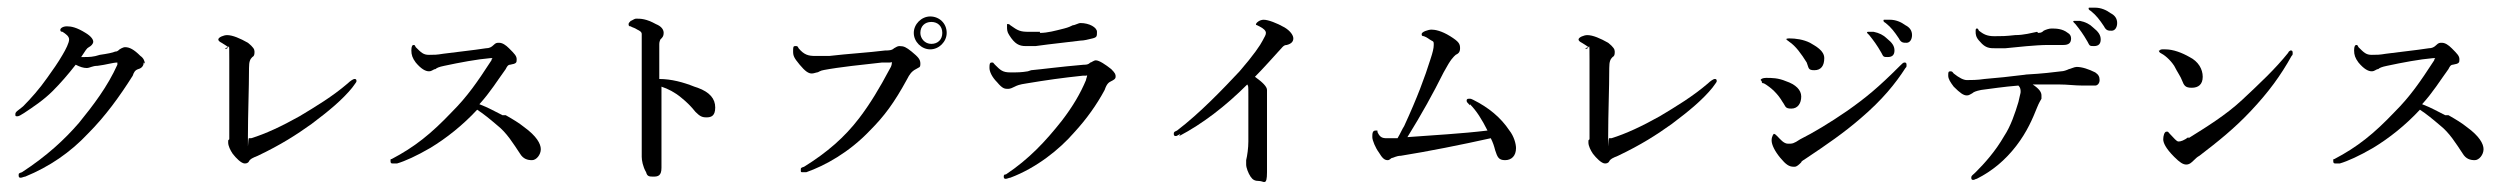 <?xml version="1.0" encoding="UTF-8"?>
<svg xmlns="http://www.w3.org/2000/svg" version="1.1" viewBox="0 0 227.9 17">
  <!-- Generator: Adobe Illustrator 28.7.3, SVG Export Plug-In . SVG Version: 1.2.0 Build 164)  -->
  <g>
    <g id="ol">
      <g>
        <path d="M13.1,5.7c0,.2-.1.5-.5.6-.3.1-.4.3-.5.6-1.2,1.9-2.5,3.7-4.1,5.3-1.6,1.7-3.5,3-5.7,3.9-.1,0-.3.1-.4.1s-.2,0-.2-.2,0-.2.3-.3c2.3-1.5,3.9-3,5.2-4.5,1.3-1.6,2.6-3.3,3.5-5.3,0,0,0-.1,0-.2s0,0,0,0c-.4,0-1,.2-1.8.3-.5,0-.7.2-1,.2s-.6-.1-1-.3c-.7.9-1.4,1.7-2.1,2.4-.8.8-1.7,1.4-2.6,2-.3.2-.5.3-.6.3-.2,0-.2,0-.2-.2s.2-.3.7-.7c.7-.7,1.5-1.6,2.2-2.6.5-.7,1-1.4,1.4-2.1.3-.5.6-1.1.6-1.4s-.3-.5-.6-.7c-.2,0-.2-.1-.2-.2s.2-.3.6-.3.9.1,1.7.6c.5.3.7.6.7.8s-.2.4-.4.5c-.2.1-.3.3-.7.9,0,0,.2,0,.3,0,.4,0,.8,0,1.4-.2.7-.1,1.2-.2,1.4-.3.1,0,.2,0,.4-.2,0,0,.3-.2.5-.2.4,0,.8.2,1.4.8.3.2.4.5.4.7h0Z"/>
        <path d="M20.8,4.3c-.1-.1-.3-.2-.6-.4-.2-.1-.3-.2-.3-.3,0-.2.5-.4.8-.4.5,0,1.2.3,1.9.7.5.4.6.6.6.8s0,.4-.2.5c-.2.2-.3.4-.3,1,0,1.9-.1,4.2-.1,6.2s0,.1.1.2c0,0,.1,0,.2,0,1.3-.4,2.8-1.1,4.4-2,1.5-.9,3-1.8,4.4-3,.2-.2.5-.4.6-.4s.2,0,.2.2c0,.1-.2.3-.4.6-.9,1.1-2.1,2.1-3.7,3.3-1.4,1-2.8,1.9-4.9,2.9-.5.2-.7.3-.8.5-.1.2-.3.2-.4.2-.3,0-.8-.5-1.1-.9-.2-.3-.4-.7-.4-1s0-.2.1-.3c0-.1,0-.3,0-.7,0-2,0-4.3,0-6.5s0-.8-.4-1.1h0Z"/>
        <path d="M46.1,10.5c.7.4,1.2.7,1.7,1.1,1.1.8,1.5,1.5,1.5,2s-.4,1-.8,1-.8-.1-1.1-.6c-.6-.9-1.2-1.9-2.1-2.6-.7-.6-1.2-1-1.8-1.4-1.3,1.4-2.8,2.6-4.3,3.5-1.2.7-2.3,1.2-3,1.4-.1,0-.3,0-.4,0s-.2,0-.2-.2,0-.2.1-.2c2.1-1.1,3.6-2.3,5.5-4.3,1.4-1.4,2.3-2.7,3.6-4.7,0-.1.1-.2.1-.2,0,0,0,0-.2,0-1.2.1-2.8.4-4.2.7-.5.1-.7.2-.8.3-.2,0-.3.2-.6.2s-.7-.2-1.2-.8c-.3-.4-.4-.7-.4-1.1s.1-.5.2-.5.1,0,.2.2c.5.5.7.7,1.2.7s.7,0,1.3-.1c1.5-.2,2.6-.3,3.9-.5.3,0,.5-.1.7-.3s.3-.2.5-.2c.3,0,.6.2.9.5.5.5.7.7.7,1s0,.4-.6.5c-.2,0-.3.2-.4.4-.8,1.1-1.4,2.1-2.4,3.2.8.3,1.5.7,2.1,1h0Z"/>
        <path d="M63.6,8c1.1.4,1.6,1,1.6,1.8s-.4.9-.8.9-.6-.1-1-.5c-.4-.5-.8-.9-1.3-1.3-.6-.5-1.2-.8-1.8-1v3.1c0,.7,0,2.4,0,4.3,0,.7-.3.8-.7.8s-.6,0-.7-.4c-.3-.5-.4-1.1-.4-1.4s0-.4,0-.5c0-.1,0-.2,0-.3,0-.2,0-.7,0-4,0-1.7,0-3.2,0-4.9s0-1.3,0-1.5c0-.2-.2-.3-.4-.4-.3-.2-.5-.2-.6-.3-.1,0-.2,0-.2-.2,0-.1.1-.2.2-.3.1,0,.3-.2.5-.2.4,0,.9,0,1.8.5.5.2.7.5.7.8s-.1.4-.3.6c0,0-.1.2-.1.4,0,.5,0,1.5,0,3.2,1.1,0,2.2.3,3.2.7h0Z"/>
        <path d="M75.1,6.4c-.3,0-.5.2-.6.2-.1,0-.3.1-.5.1-.3,0-.6-.2-1.1-.8-.5-.6-.6-.8-.6-1.2s0-.5.2-.5.2,0,.3.2c.5.6.9.7,1.5.7.4,0,.9,0,1.3,0,1.7-.2,3.5-.3,5.1-.5.3,0,.6,0,.8-.2.2-.1.3-.2.5-.2.4,0,.6.1,1.1.5.6.5.8.7.8,1.1s-.1.3-.4.5c-.4.2-.6.5-.8.9-1.2,2.2-2.1,3.4-3.4,4.7-1.9,2-4.1,3.2-5.8,3.8-.1,0-.2,0-.3,0-.2,0-.2,0-.2-.2s0-.2.3-.3c2.1-1.3,3.7-2.7,5-4.4,1-1.3,1.9-2.8,2.8-4.5.2-.3.2-.5.2-.6s0,0-.2,0-.4,0-.7,0c-1.8.2-3.8.4-5.4.7h0ZM86.3,3c0,.8-.7,1.5-1.5,1.5s-1.5-.7-1.5-1.5.7-1.5,1.5-1.5,1.5.6,1.5,1.5ZM83.9,3c0,.5.4,1,1,1s1-.4,1-1-.4-1-1-1-1,.4-1,1Z"/>
        <path d="M94,6.4c1.1-.1,2.5-.3,4.8-.5.2,0,.4,0,.6-.2.1,0,.3-.2.5-.2.3,0,.9.4,1.4.8.4.4.4.5.4.7s-.2.3-.4.4c-.2.1-.4.2-.6.8-.7,1.3-1.6,2.6-2.8,3.9-1.3,1.5-3.4,3.2-5.8,4.1-.1,0-.3.1-.4.1s-.2,0-.2-.2.1-.2.2-.2c2.1-1.4,3.6-3,5.1-4.9,1-1.3,1.7-2.5,2.2-3.7,0-.1.1-.3.1-.4s0,0-.1,0-.2,0-.3,0c-1.9.2-3.3.4-5.1.7-.7.1-.9.2-1.1.3-.2.1-.4.2-.6.2-.3,0-.5,0-1-.6-.5-.5-.7-1-.7-1.3s0-.5.2-.5.1,0,.3.2c.5.5.7.7,1.4.7s1,0,1.6-.1h0ZM94.8,3c.7,0,1.4-.2,2.2-.4.4-.1.6-.2.8-.3.2,0,.5-.2.7-.2.8,0,1.5.4,1.5.8s0,.5-.4.6c-.4.1-.8.2-1.1.2-.7.1-2.7.3-4.1.5-.4,0-.6,0-.9,0-.6,0-1-.2-1.5-1-.2-.3-.2-.5-.2-.8s0-.2.1-.2.1,0,.2.1c.7.5.9.6,1.7.6s.6,0,1,0h0Z"/>
        <path d="M107.6,12.2c-.2.1-.3.2-.4.2-.1,0-.2,0-.2-.2s.1-.2.3-.3c2.1-1.6,4.2-3.8,5.7-5.4,1.3-1.5,1.9-2.4,2.1-2.8.2-.4.3-.5.3-.7s-.2-.4-.6-.6-.3-.1-.3-.2.3-.4.7-.4,1.2.3,1.9.7c.5.3.8.7.8,1s-.2.5-.6.6c-.2,0-.3.1-.4.2-1,1.1-1.8,2-2.5,2.7.7.5,1.1.9,1.1,1.2s0,.2,0,.3c0,0,0,.4,0,.6v2.6c0,1.3,0,2.7,0,4s-.3.8-.7.8-.6-.1-.8-.4c-.2-.3-.4-.8-.4-1.1s0-.3,0-.4c.1-.4.2-1.1.2-1.7,0-1.3,0-3,0-4.1s0-.9-.1-1.1c-2,2-4.1,3.6-6.2,4.7h0Z"/>
        <path d="M134,9.6c-.2-.2-.3-.3-.3-.4s0-.2.2-.2.2,0,.4.1c1.4.7,2.5,1.6,3.3,2.8.4.5.6,1.2.6,1.6,0,.7-.4,1.1-1,1.1s-.7-.3-.9-.9c-.1-.4-.2-.7-.4-1.1-2.7.6-5.7,1.2-8.2,1.6-.4,0-.7.2-.8.2-.1,0-.2.2-.4.2-.3,0-.5-.2-.8-.7-.3-.4-.6-1.1-.6-1.4s0-.6.3-.6.1,0,.2.2c.2.4.4.5.8.5s.5,0,1,0c.3-.5.4-.8.6-1.1,1.2-2.6,1.9-4.5,2.4-6.1.2-.6.3-1,.3-1.3s0-.3-.2-.4c-.2-.1-.4-.3-.7-.4-.2,0-.2-.1-.2-.2,0-.2.6-.4.9-.4s.9.1,1.7.6.9.7.9,1.1-.2.5-.4.6c-.2.2-.4.3-1.1,1.6-1,2-2,3.8-3.3,5.9,2.6-.2,4.8-.3,7.3-.6-.5-1-1-1.8-1.6-2.4h0Z"/>
        <path d="M144.8,4.3c-.1-.1-.3-.2-.6-.4-.2-.1-.3-.2-.3-.3,0-.2.5-.4.8-.4.5,0,1.2.3,1.9.7.5.4.6.6.6.8s0,.4-.2.5c-.2.2-.3.4-.3,1,0,1.9-.1,4.2-.1,6.2s0,.1.1.2c0,0,.1,0,.2,0,1.3-.4,2.8-1.1,4.4-2,1.5-.9,3-1.8,4.4-3,.2-.2.5-.4.6-.4s.2,0,.2.2c0,.1-.2.3-.4.6-.9,1.1-2.1,2.1-3.7,3.3-1.4,1-2.8,1.9-4.9,2.9-.5.2-.7.3-.8.5-.1.2-.3.2-.4.2-.3,0-.8-.5-1.1-.9-.2-.3-.4-.7-.4-1s0-.2.1-.3c0-.1,0-.3,0-.7,0-2,0-4.3,0-6.5s0-.8-.4-1.1h0Z"/>
        <path d="M160.5,7.3c0-.1.2-.2.5-.2.5,0,1.1,0,1.8.3.9.3,1.4.8,1.4,1.4s-.3,1.1-.9,1.1-.5-.2-.8-.6c-.4-.7-1-1.3-1.7-1.7-.2,0-.2-.1-.2-.2h0ZM163.5,15.2c-.4,0-.7-.2-1.2-.8-.5-.6-.8-1.2-.8-1.6s.2-.6.2-.6c.1,0,.2.1.3.2.3.3.6.7,1,.7s.5,0,1.1-.4c1.2-.6,2.7-1.5,4.3-2.6,1.7-1.2,2.8-2.1,4.8-4.1.2-.2.3-.3.4-.3s.2,0,.2.2,0,.2-.1.3c-.9,1.4-2.1,2.9-4.1,4.6-1.5,1.3-3.1,2.4-4.9,3.6-.3.2-.5.3-.5.4-.2.2-.4.4-.6.4h0ZM162.8,3.6c0,0,0-.1.3-.1.6,0,1.3.1,1.9.4.5.3,1.3.7,1.3,1.4s-.3,1.1-.9,1.1-.5-.2-.7-.7c-.5-.8-1-1.5-1.6-1.9-.1-.1-.2-.1-.2-.2h0ZM172,3.5c.5.4.7.7.7,1.1s-.2.6-.6.6-.4,0-.6-.4c-.4-.7-.7-1.1-1.1-1.6,0,0-.2-.2-.2-.2,0-.1,0-.1.2-.1s.4,0,.4,0c.5.1.9.3,1.2.6h0ZM173.7,2.3c.4.2.6.5.6.9s-.2.7-.5.7-.5,0-.7-.4c-.4-.6-.7-1-1.2-1.4,0,0-.2-.1-.2-.2s0-.1.1-.1c.1,0,.3,0,.5,0,.5,0,1,.2,1.4.5h0Z"/>
        <path d="M184.6,6.8c1.8-.1,2.4-.2,3.3-.3.2,0,.5-.1.7-.2.1,0,.5-.2.7-.2.5,0,1.1.2,1.7.5.3.2.4.4.4.7s-.2.5-.4.5c-.3,0-.5,0-1.1,0-.8,0-1.4-.1-2.2-.1s-1.6,0-2.4,0c.6.4.8.7.8,1s0,.2,0,.3c-.1.2-.2.3-.4.8-.4,1-.9,2.2-1.9,3.5-1,1.3-2.2,2.3-3.6,3-.1,0-.2.1-.3.1-.1,0-.2,0-.2-.2s.1-.2.4-.5c.8-.8,1.8-1.9,2.6-3.3.6-.9,1-2.1,1.3-3.1.1-.5.2-.8.2-.9,0-.2,0-.4-.2-.6-1.3.1-2.6.3-3.4.4-.5.1-.7.2-.8.3-.2.1-.3.2-.5.2-.3,0-.6-.2-1.2-.8-.3-.4-.5-.7-.5-1s0-.4.2-.4.2.1.3.2c.5.4.9.6,1.2.6s1,0,1.6-.1c1.2-.1,2.2-.2,3.8-.4h0ZM185.8,3c.3,0,.4-.1.5-.2.2-.1.5-.2.7-.2.4,0,1,0,1.5.4.2.1.3.3.3.5,0,.4-.2.6-.7.6-.4,0-.9,0-1.4,0-1.1,0-2.9.2-3.9.3-.3,0-.7,0-.9,0-.5,0-.9,0-1.4-.6-.4-.4-.4-.7-.4-.9s0-.3.1-.3.1,0,.2.2c.4.3.7.5,1.4.5s1,0,1.9-.1c.8,0,1.5-.2,2-.3h0ZM190.8,2.5c.5.4.7.7.7,1.1s-.2.6-.6.6-.4,0-.6-.4c-.4-.7-.7-1.1-1.1-1.6,0,0-.2-.2-.2-.2,0-.1,0-.1.2-.1s.4,0,.4,0c.5.1.9.3,1.2.6ZM192.4,1.2c.4.2.6.5.6.9s-.2.7-.5.7-.5,0-.7-.4c-.4-.6-.7-1-1.2-1.4,0,0-.2-.1-.2-.2s0-.1.1-.1c.1,0,.3,0,.5,0,.5,0,1,.2,1.4.5h0Z"/>
        <path d="M196.9,4.6c0,0,0-.1.2-.1s.2,0,.3,0c.7,0,1.5.3,2.2.7.8.4,1.2,1.1,1.2,1.8s-.4,1-1,1-.7-.2-.9-.7c-.1-.3-.4-.7-.7-1.3-.4-.6-.9-1-1.3-1.2,0,0-.1-.1-.1-.2ZM199.5,12.6c1.6-1,3.4-2.1,4.9-3.5,1.6-1.5,3-2.8,4.2-4.3,0-.1.2-.2.2-.2.1,0,.2,0,.2.2s0,.2-.1.3c-1,1.8-2.1,3.3-3.7,5-1.5,1.6-3,2.8-4.7,4.1-.2.1-.4.3-.5.4-.2.2-.4.4-.7.4s-.6-.2-1.1-.7c-.8-.8-1-1.3-1-1.6s.1-.7.3-.7.1,0,.3.2c.4.4.6.7.8.7s.5-.1.9-.4h0Z"/>
        <path d="M223.2,10.5c.7.4,1.2.7,1.7,1.1,1.1.8,1.5,1.5,1.5,2s-.4,1-.8,1-.8-.1-1.1-.6c-.6-.9-1.2-1.9-2.1-2.6-.7-.6-1.2-1-1.8-1.4-1.3,1.4-2.8,2.6-4.3,3.5-1.2.7-2.3,1.2-3,1.4-.1,0-.3,0-.4,0s-.2,0-.2-.2,0-.2.1-.2c2.1-1.1,3.6-2.3,5.5-4.3,1.4-1.4,2.3-2.7,3.6-4.7,0-.1.1-.2.1-.2,0,0,0,0-.2,0-1.2.1-2.8.4-4.2.7-.5.1-.7.2-.8.3-.2,0-.3.2-.6.2s-.7-.2-1.2-.8c-.3-.4-.4-.7-.4-1.1s.1-.5.2-.5.1,0,.2.2c.5.5.7.7,1.2.7s.7,0,1.3-.1c1.5-.2,2.6-.3,3.9-.5.3,0,.5-.1.7-.3s.3-.2.5-.2c.3,0,.6.2.9.5.5.5.7.7.7,1s0,.4-.6.5c-.2,0-.3.2-.4.4-.8,1.1-1.4,2.1-2.4,3.2.8.3,1.5.7,2.1,1h0Z"/>
      </g>
    </g>
  </g>
</svg>